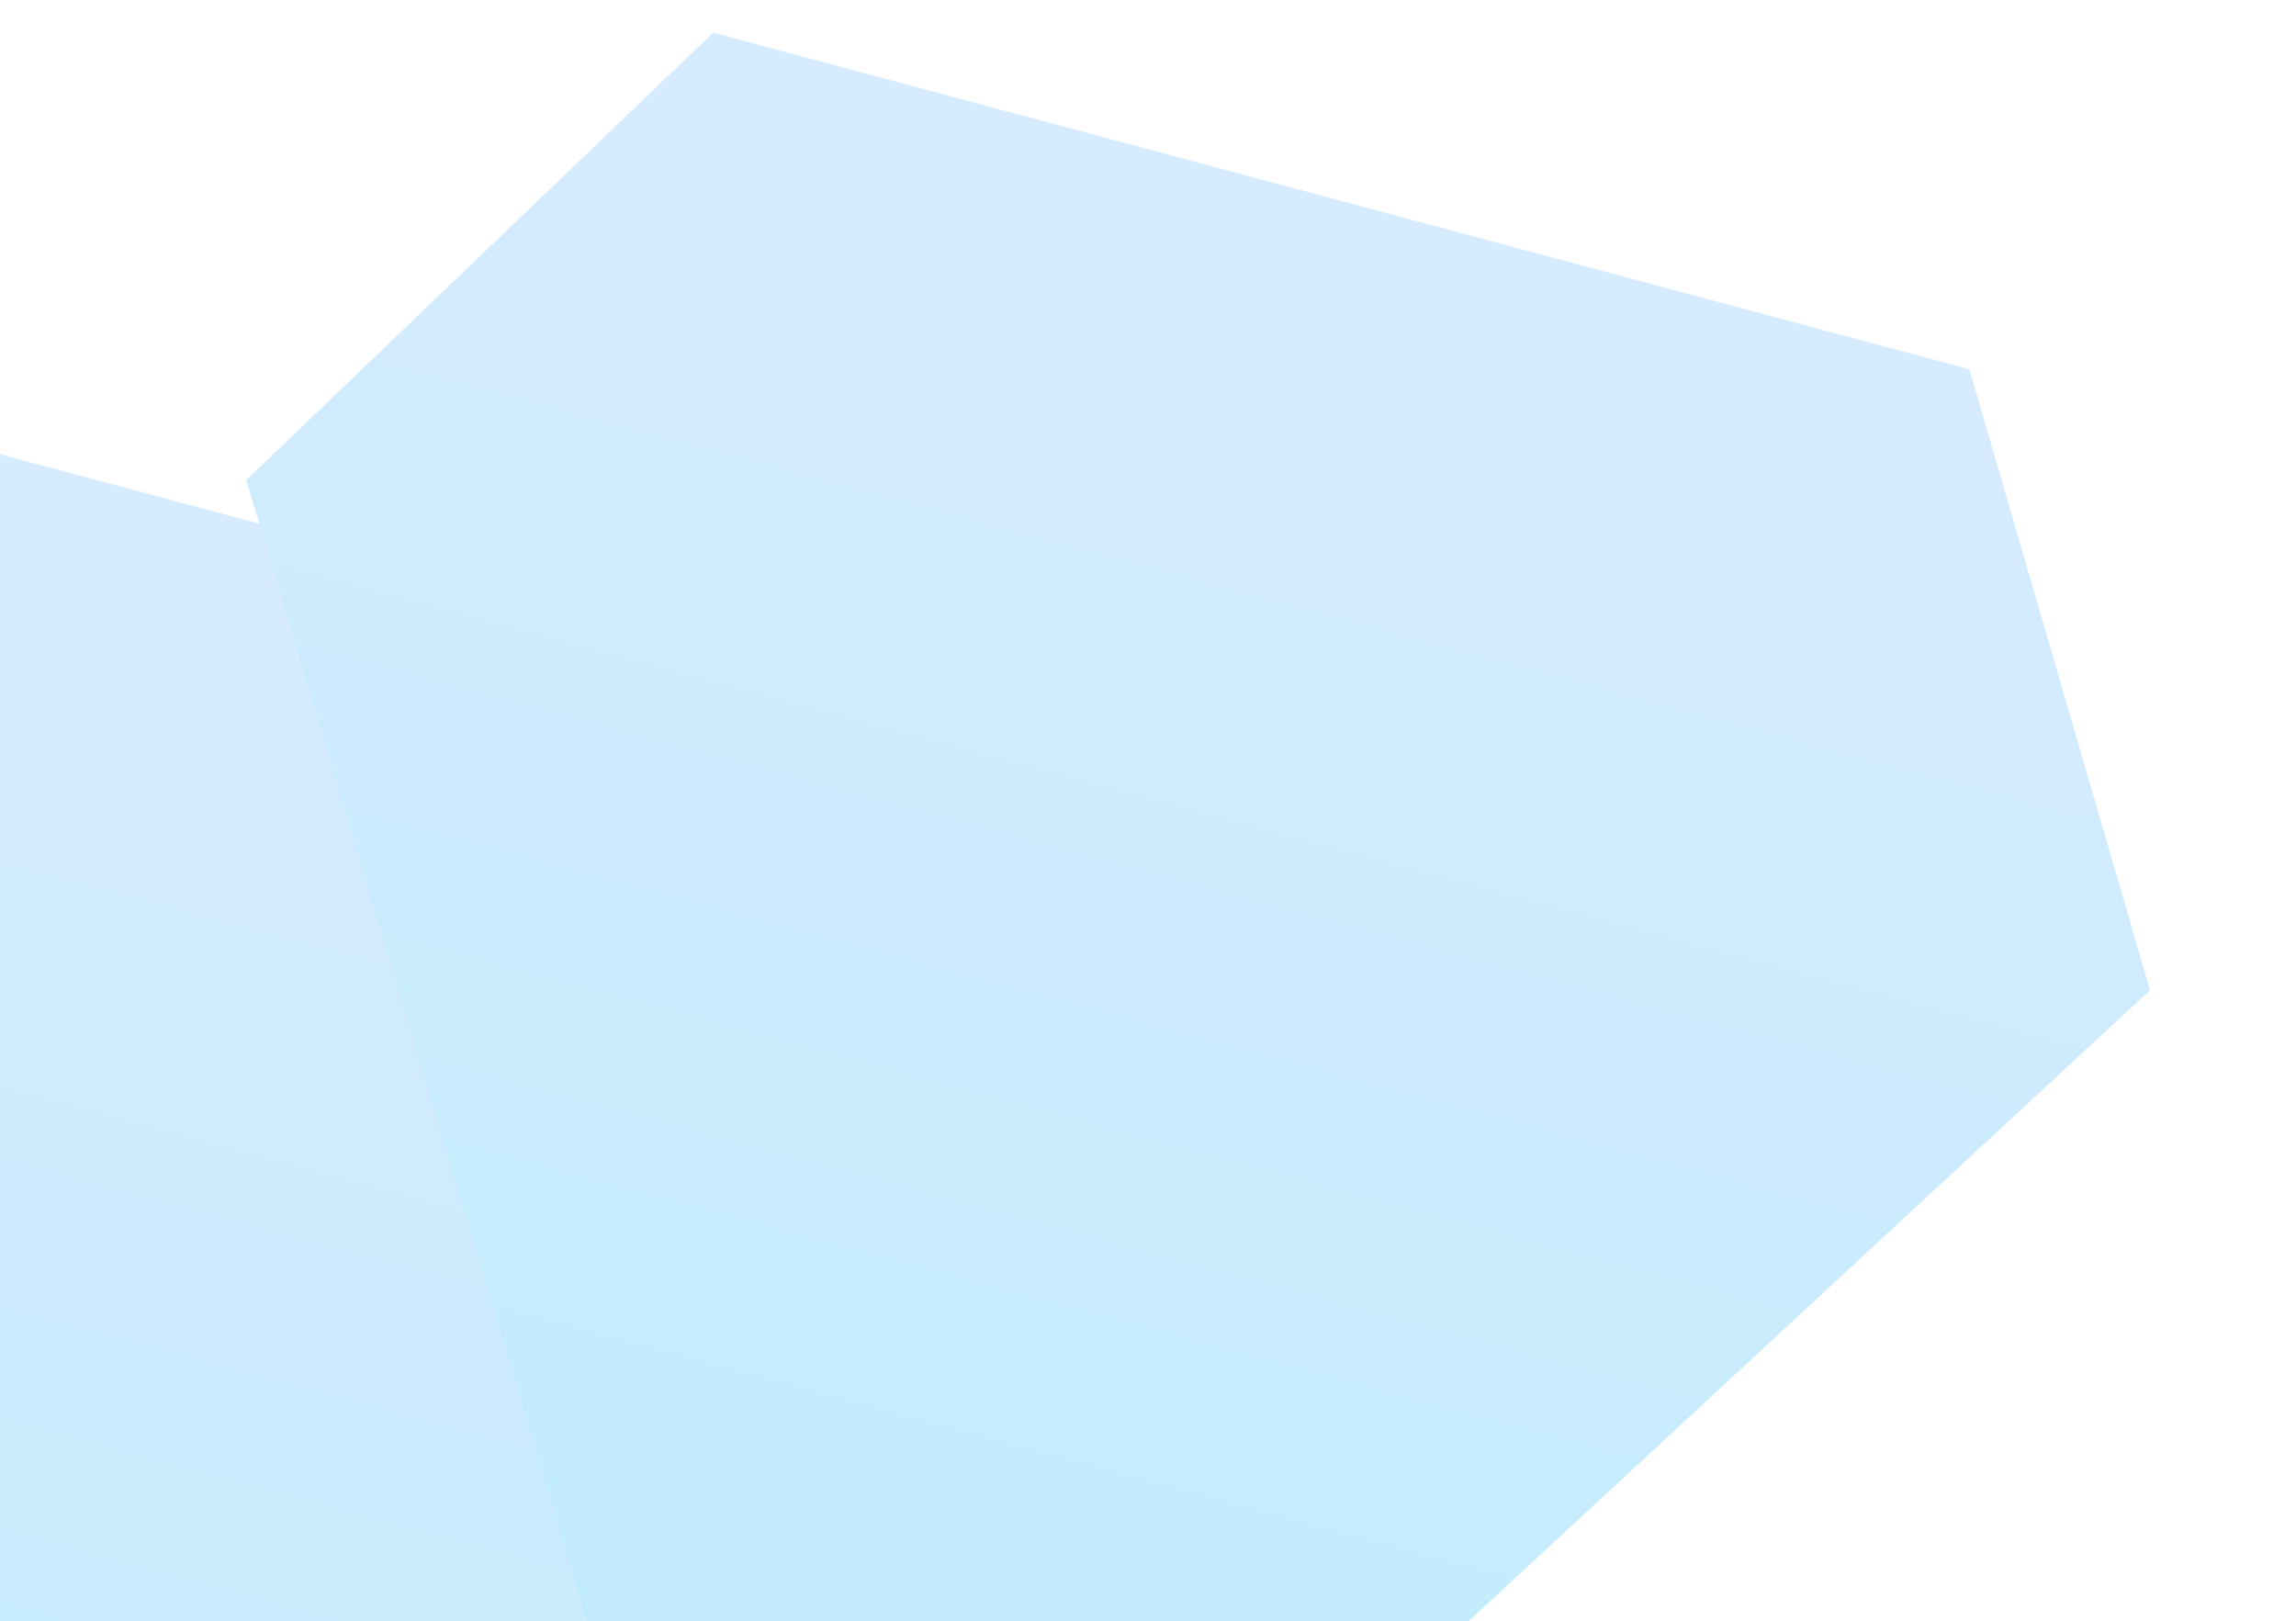 <svg width="490" height="346" viewBox="0 0 490 346" fill="none" xmlns="http://www.w3.org/2000/svg">
<g style="mix-blend-mode:multiply">
<path d="M-40.871 85.982L220.315 155.966L257.87 285.075L-13.091 504.676L-137.949 179.016L-40.871 85.982Z" fill="url(#paint0_linear_1121_8776)"/>
</g>
<g style="mix-blend-mode:multiply">
<path d="M152.203 6.968L420.295 78.803L458.843 211.325L166 482.5L52.559 102.462L152.203 6.968Z" fill="url(#paint1_linear_1121_8776)"/>
</g>
<defs>
<linearGradient id="paint0_linear_1121_8776" x1="89.722" y1="120.974" x2="-13.091" y2="504.676" gradientUnits="userSpaceOnUse">
<stop stop-color="#D7EBFF"/>
<stop offset="1" stop-color="#BDECFC"/>
</linearGradient>
<linearGradient id="paint1_linear_1121_8776" x1="286.249" y1="42.885" x2="180.718" y2="436.731" gradientUnits="userSpaceOnUse">
<stop stop-color="#D7EBFF"/>
<stop offset="1" stop-color="#BDECFC"/>
</linearGradient>
</defs>
</svg>
